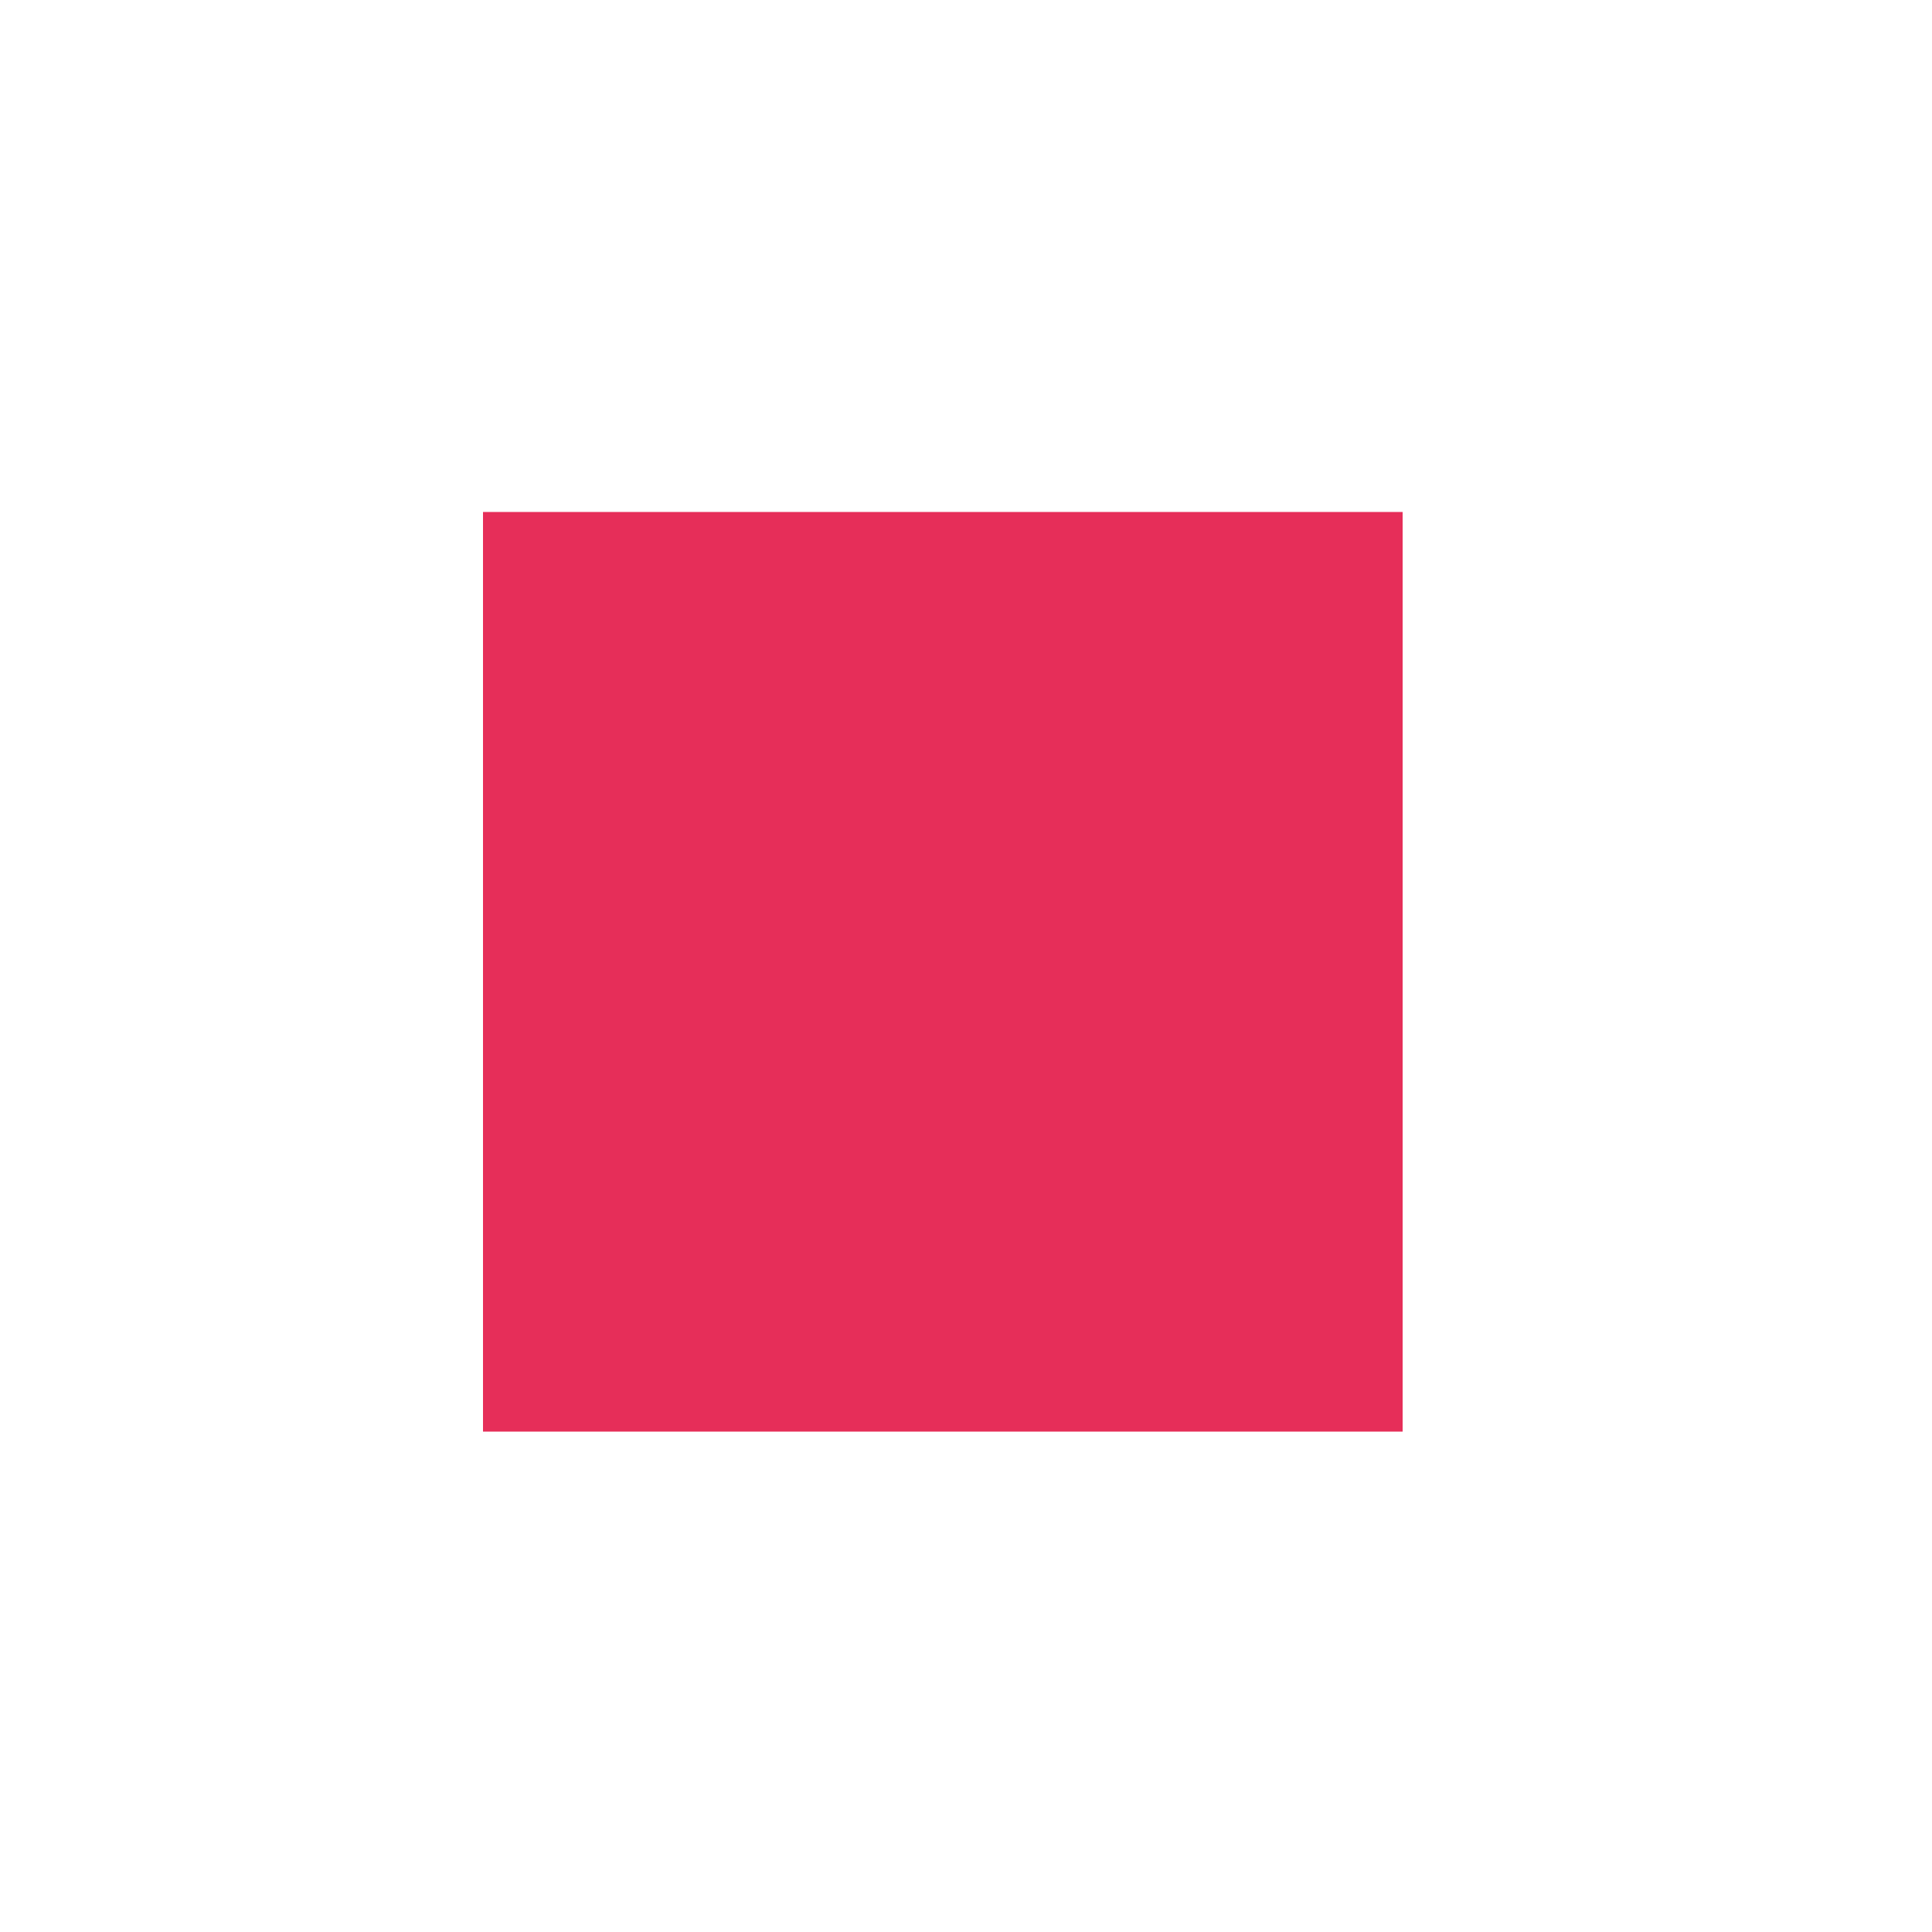 <?xml version="1.0" encoding="UTF-8"?> <svg xmlns="http://www.w3.org/2000/svg" xmlns:xlink="http://www.w3.org/1999/xlink" version="1.1" id="Layer_1" x="0px" y="0px" viewBox="0 0 100 100" style="enable-background:new 0 0 100 100;" xml:space="preserve"> <style type="text/css"> .st0{fill:#63C5B5;} .st1{fill:#8292B0;} .st2{fill:#FDB738;} .st3{fill:#7F66AD;} .st4{fill:#E62E59;} .st5{fill:#5D56A5;} .st6{fill:#199ED6;} </style> <rect x="25" y="26.5" class="st4" width="47.6" height="47.6"></rect> </svg> 